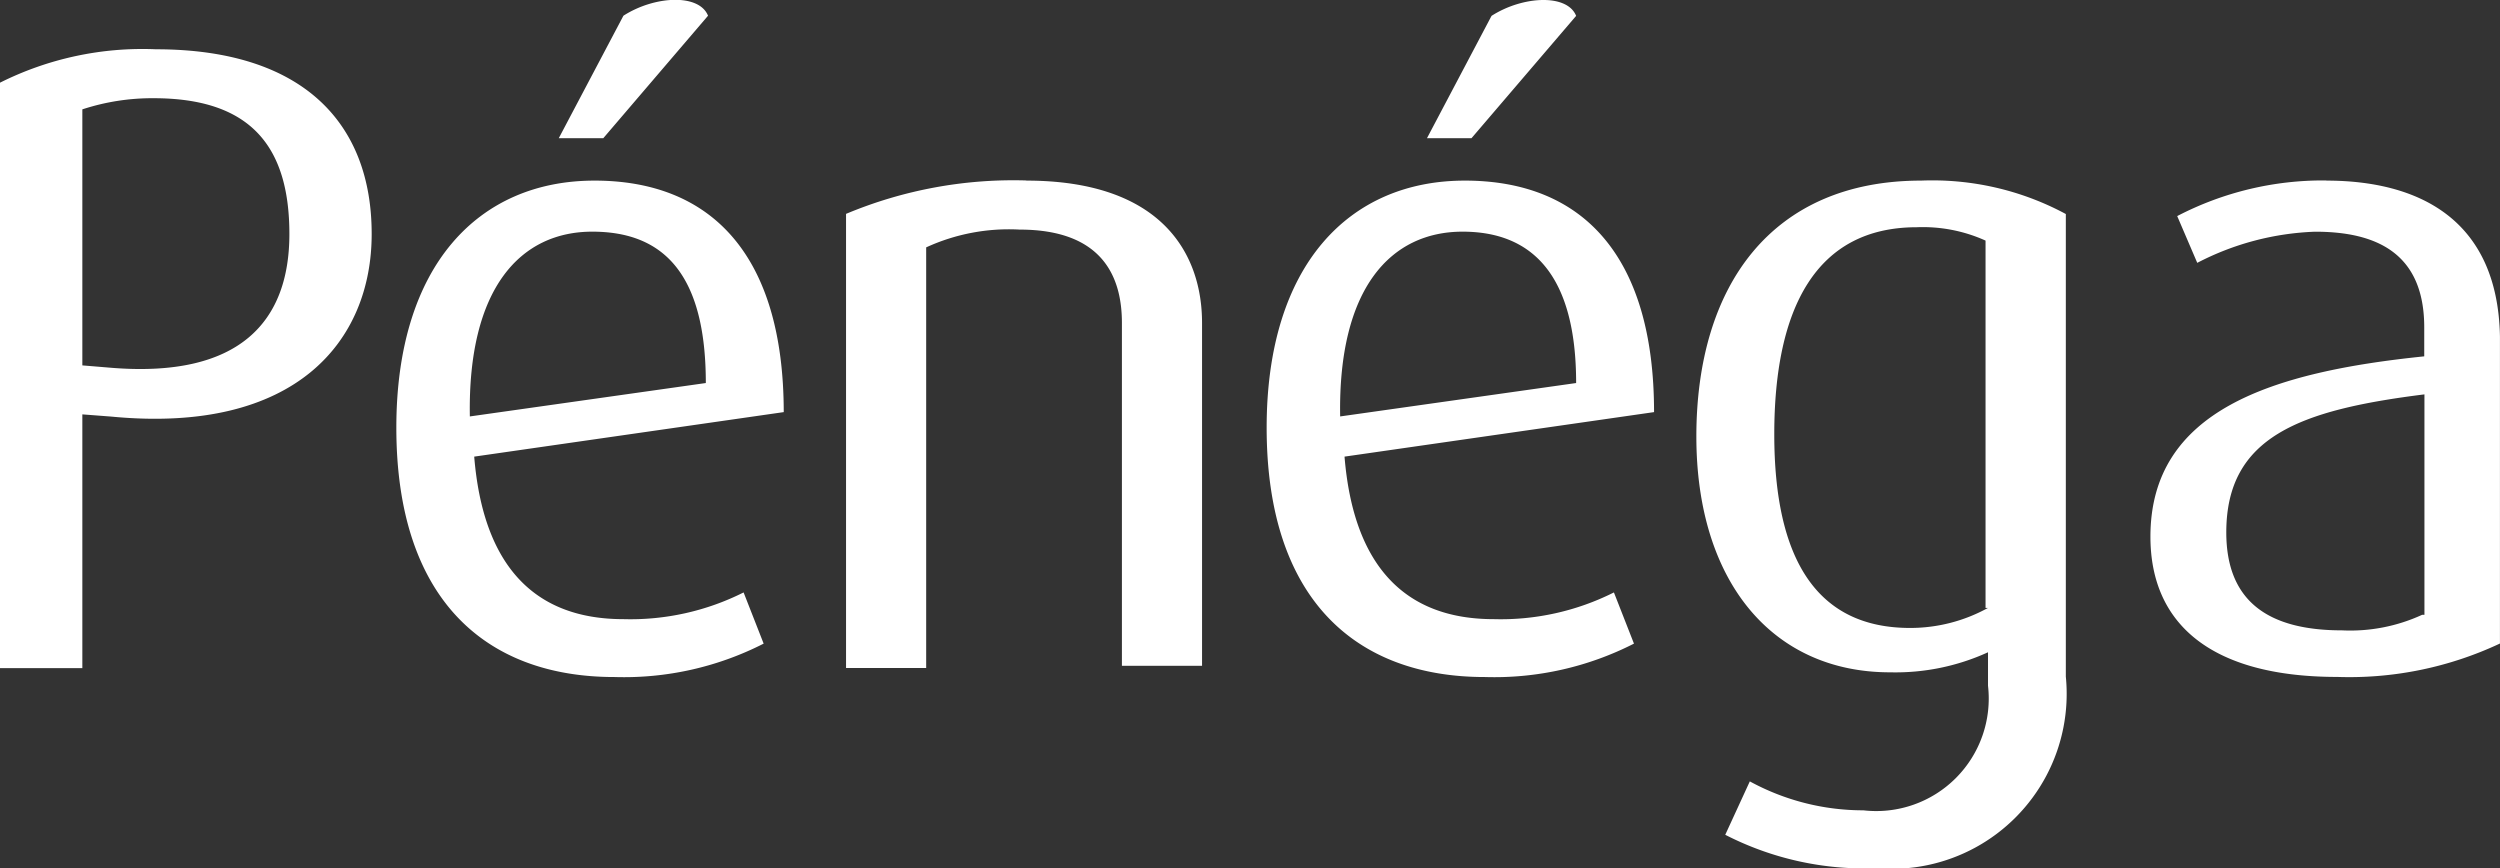 <svg xmlns="http://www.w3.org/2000/svg" width="50.884" height="17.677"><rect width="100%" height="100%" fill="#333333" stroke="none"/><path data-name="logo_penega" d="M3.172 1.003A6.47 6.47 0 0 0 0 1.683v11.916h1.676V8.434l.589.045c3.761.362 5.3-1.541 5.3-3.715.002-2.221-1.357-3.761-4.393-3.761ZM2.22 7.482l-.544-.045V2.226a4.553 4.553 0 0 1 1.45-.227c1.948 0 2.764.952 2.764 2.764 0 1.768-.996 2.95-3.67 2.719Zm9.88-3.806c-2.356 0-4.033 1.722-4.033 5.029 0 3.489 1.812 5.075 4.44 5.075a6.255 6.255 0 0 0 3.036-.68l-.408-1.042a5.13 5.13 0 0 1-2.447.544c-1.812 0-2.855-1.087-3.036-3.308l6.3-.906C15.949 5.213 14.5 3.676 12.1 3.676Zm-2.537 4.8c-.045-2.628 1.042-3.761 2.492-3.761s2.311.861 2.311 3.081ZM14.411.32c-.181-.453-1.087-.408-1.722 0l-1.316 2.493h.906Zm6.479 3.353a8.825 8.825 0 0 0-3.67.68v9.243h1.631V5.035a4.032 4.032 0 0 1 1.9-.362c1.722 0 2.084 1 2.084 1.9v6.978h1.631V6.576c.002-1.405-.814-2.9-3.578-2.9ZM32.08.323c-.181-.453-1.087-.408-1.722 0l-1.314 2.49h.906Zm-2.266 3.353c-2.356 0-4.033 1.722-4.033 5.029 0 3.489 1.812 5.075 4.44 5.075a6.255 6.255 0 0 0 3.036-.68l-.408-1.042a5.13 5.13 0 0 1-2.447.544c-1.812 0-2.855-1.087-3.036-3.308l6.3-.906c0-3.175-1.45-4.712-3.852-4.712Zm-2.537 4.8c-.045-2.628 1.042-3.761 2.492-3.761 1.4 0 2.311.861 2.311 3.081Zm7.25.408c0 2.945 1.541 4.8 3.942 4.8a4.527 4.527 0 0 0 1.994-.408v.68a2.29 2.29 0 0 1-2.537 2.537 4.817 4.817 0 0 1-2.311-.589l-.5 1.087a6.209 6.209 0 0 0 3.081.68 3.562 3.562 0 0 0 3.851-3.9V4.356a5.73 5.73 0 0 0-2.945-.68c-3.035 0-4.575 2.13-4.575 5.211Zm5.936 3.489a3.274 3.274 0 0 1-1.586.408c-1.9 0-2.764-1.4-2.764-3.942 0-2.583.861-4.214 2.9-4.214a3.1 3.1 0 0 1 1.4.272v7.476Zm6.887-8.7a6.425 6.425 0 0 0-3.036.725l.408.952a5.62 5.62 0 0 1 2.4-.634c1.269 0 2.22.453 2.22 1.948v.589c-3.081.317-5.573 1.087-5.573 3.67 0 1.767 1.223 2.855 3.806 2.855a7.209 7.209 0 0 0 3.308-.68v-6.25c-.045-2.402-1.676-3.172-3.534-3.172Zm1.95 8.84a3.493 3.493 0 0 1-1.631.317c-1.5 0-2.356-.589-2.356-1.994 0-1.948 1.5-2.492 4.033-2.809v4.486Z" fill="#fff"/></svg>